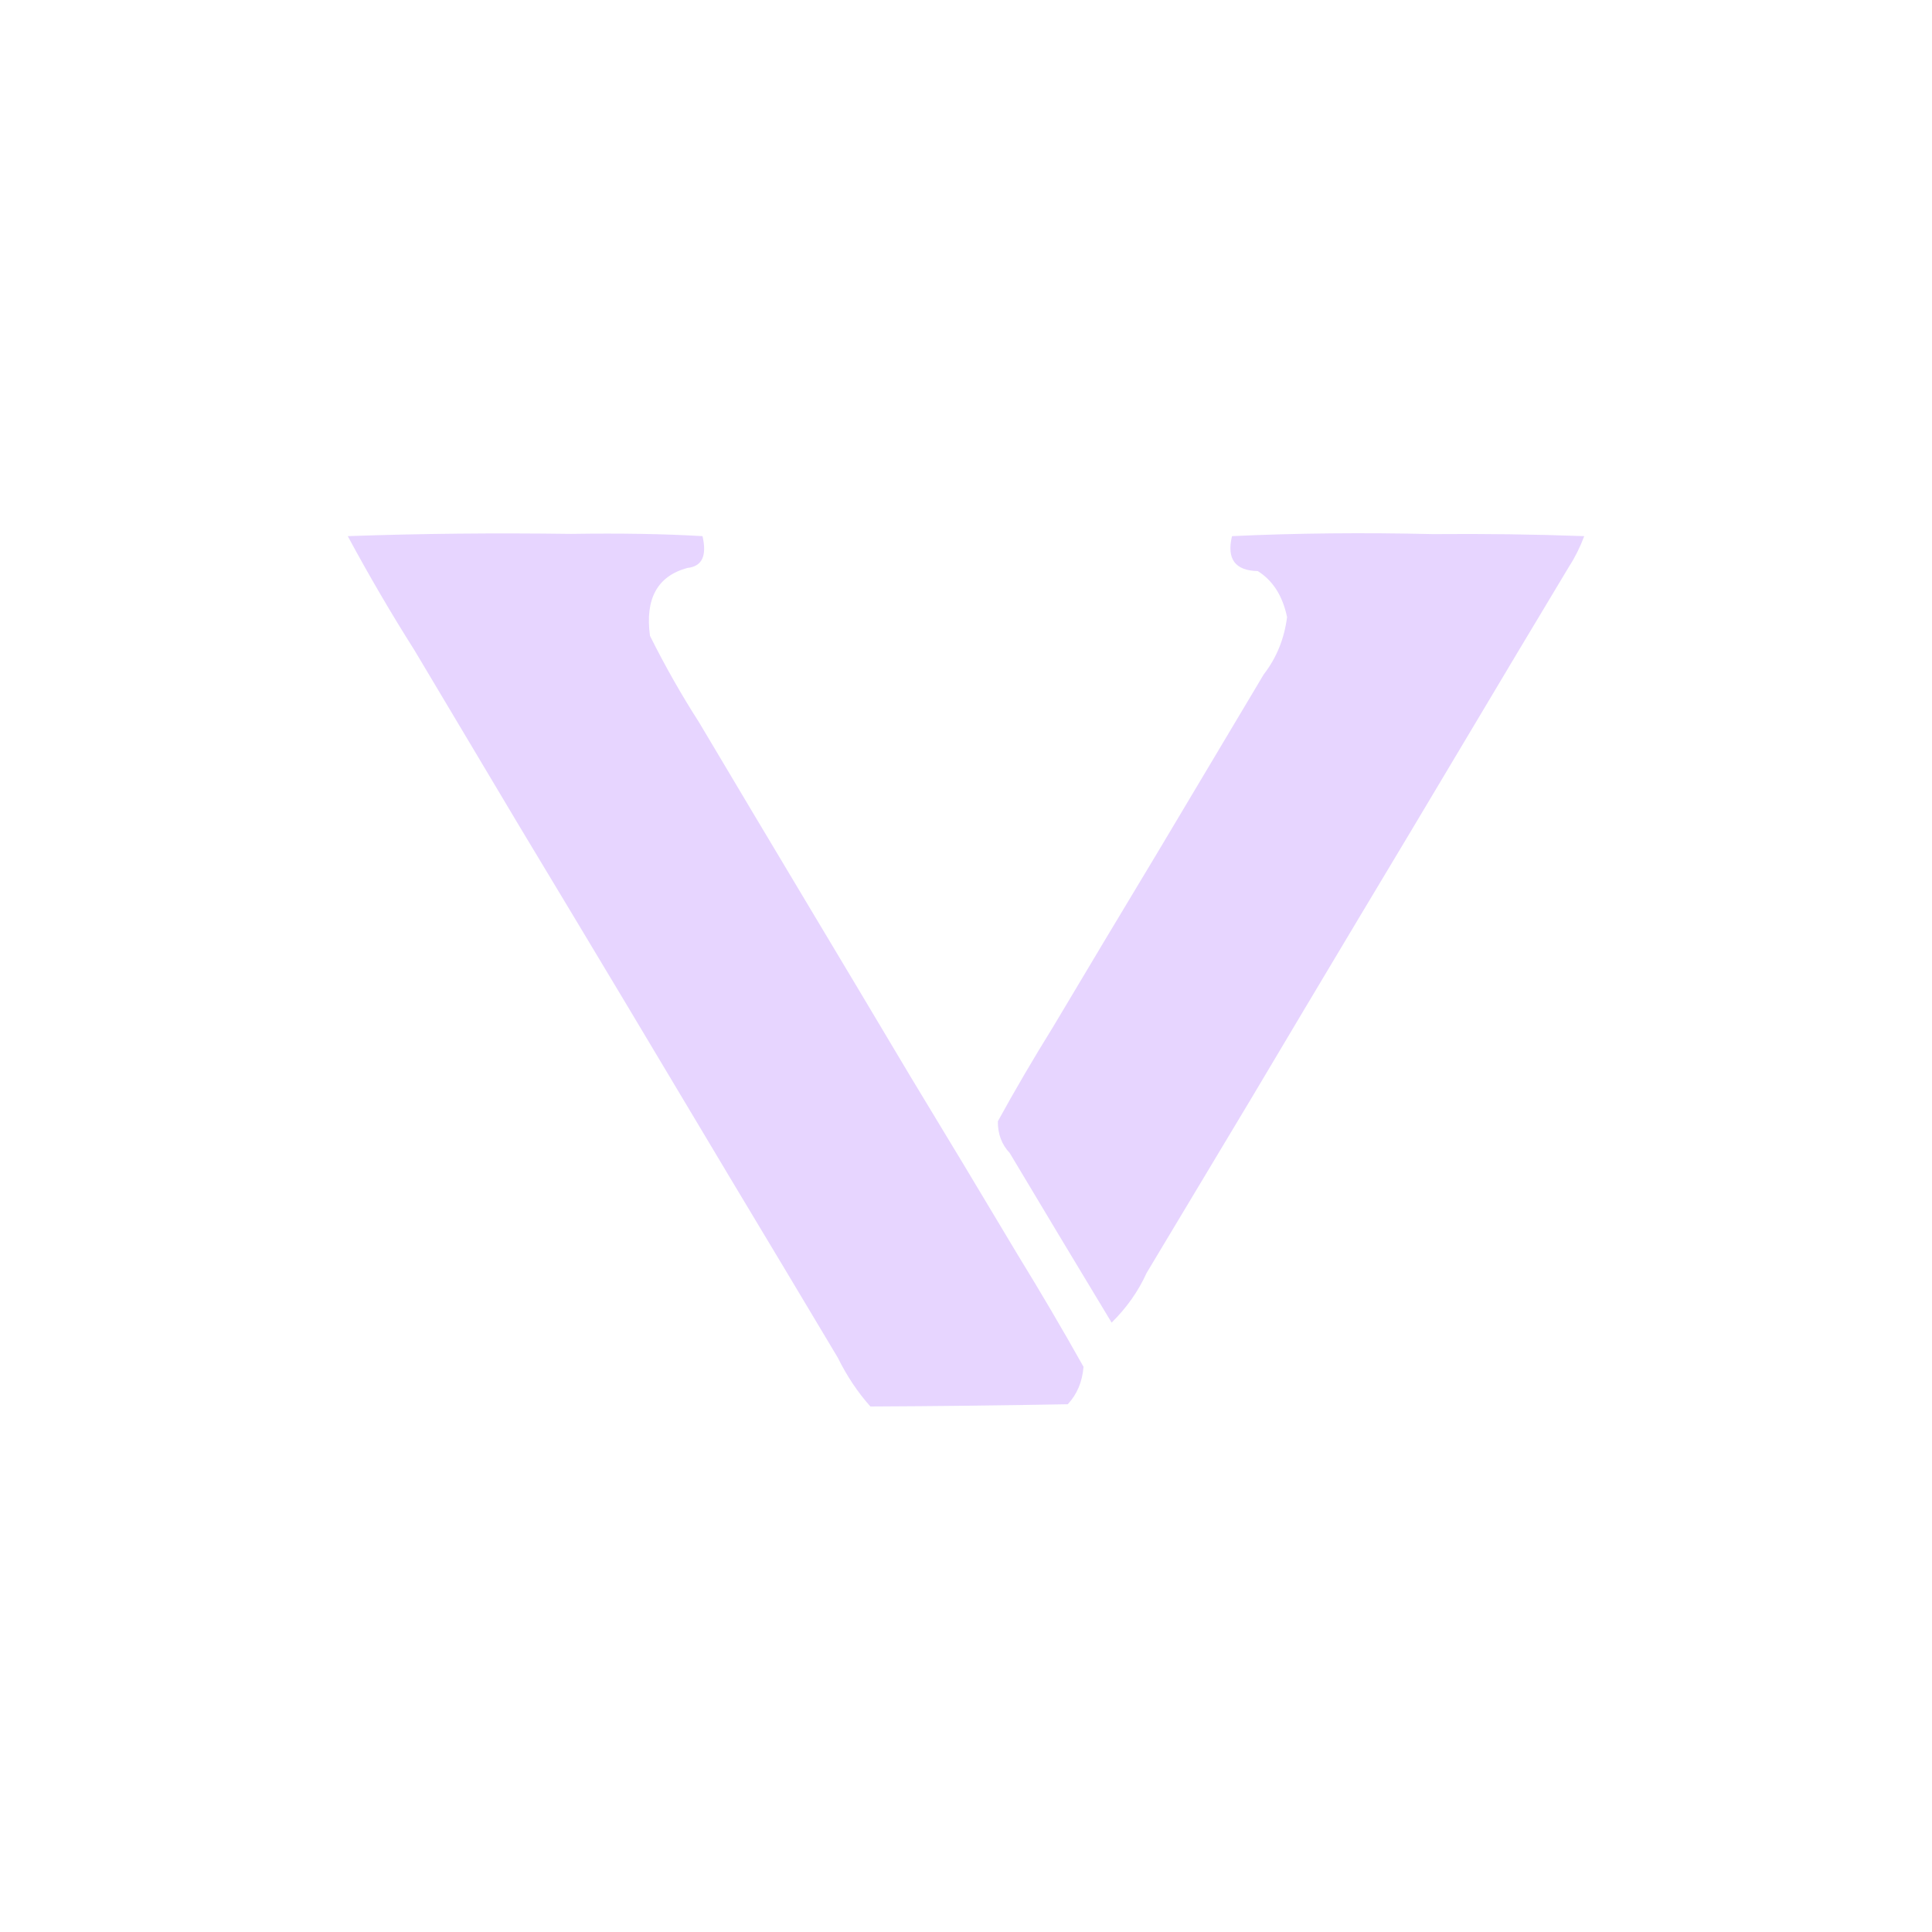 <svg width="250" height="250" viewBox="0 0 250 250" fill="none" xmlns="http://www.w3.org/2000/svg">
<g clip-path="url(#clip0_34_30)">
<g filter="url(#filter0_d_34_30)">
<path d="M45 69.376C47.759 74.492 50.636 79.414 53.631 84.141C58.222 91.843 62.775 99.478 67.288 107.044C71.918 114.728 76.499 122.353 81.032 129.919C85.643 137.622 90.205 145.256 94.718 152.823C99.348 160.526 103.91 168.141 108.403 175.669C109.585 178.061 110.994 180.172 112.63 182C121.143 181.961 129.656 181.864 138.168 181.709C139.37 180.425 140.05 178.81 140.208 176.865C137.469 171.982 134.612 167.12 131.636 162.276C127.065 154.613 122.453 146.949 117.803 139.285C113.31 131.738 108.768 124.132 104.177 116.469C99.624 108.863 95.053 101.199 90.462 93.477C88.176 89.917 86.057 86.183 84.106 82.273C83.456 77.469 85.072 74.541 88.954 73.49C90.846 73.296 91.496 71.925 90.904 69.376C85.978 69.085 80.303 68.987 73.878 69.085C63.986 68.949 54.36 69.046 45 69.376ZM159.421 69.376C158.712 72.333 159.825 73.841 162.761 73.899C164.712 75.125 165.973 77.109 166.545 79.851C166.19 82.652 165.185 85.122 163.53 87.262C158.919 94.984 154.337 102.668 149.785 110.312C145.134 118.034 140.631 125.552 136.277 132.866C133.695 137.029 131.311 141.104 129.124 145.091C129.104 146.725 129.616 148.096 130.661 149.205C134.878 156.266 139.272 163.58 143.844 171.146C145.795 169.22 147.302 167.081 148.366 164.727C152.918 157.141 157.45 149.585 161.963 142.057C166.574 134.296 171.156 126.612 175.708 119.006C180.299 111.362 184.842 103.766 189.334 96.219C193.965 88.439 198.537 80.794 203.05 73.287C203.818 72.1 204.468 70.796 205 69.376C198.636 69.143 192.113 69.055 185.433 69.114C176.407 68.9 167.737 68.987 159.421 69.376Z" fill="#E7D5FF"/>
</g>
</g>
<defs>
<filter id="filter0_d_34_30" x="-5" y="19" width="260" height="213" filterUnits="userSpaceOnUse" color-interpolation-filters="sRGB">
<feFlood flood-opacity="0" result="BackgroundImageFix"/>
<feColorMatrix in="SourceAlpha" type="matrix" values="0 0 0 0 0 0 0 0 0 0 0 0 0 0 0 0 0 0 127 0" result="hardAlpha"/>
<feOffset/>
<feGaussianBlur stdDeviation="25"/>
<feComposite in2="hardAlpha" operator="out"/>
<feColorMatrix type="matrix" values="0 0 0 0 0.383 0 0 0 0 0 0 0 0 0 1 0 0 0 1 0"/>
<feBlend mode="normal" in2="BackgroundImageFix" result="effect1_dropShadow_34_30"/>
<feBlend mode="normal" in="SourceGraphic" in2="effect1_dropShadow_34_30" result="shape"/>
</filter>
<clipPath id="clip0_34_30">
<rect width="250" height="250" fill="white"/>
</clipPath>
</defs>
</svg>
